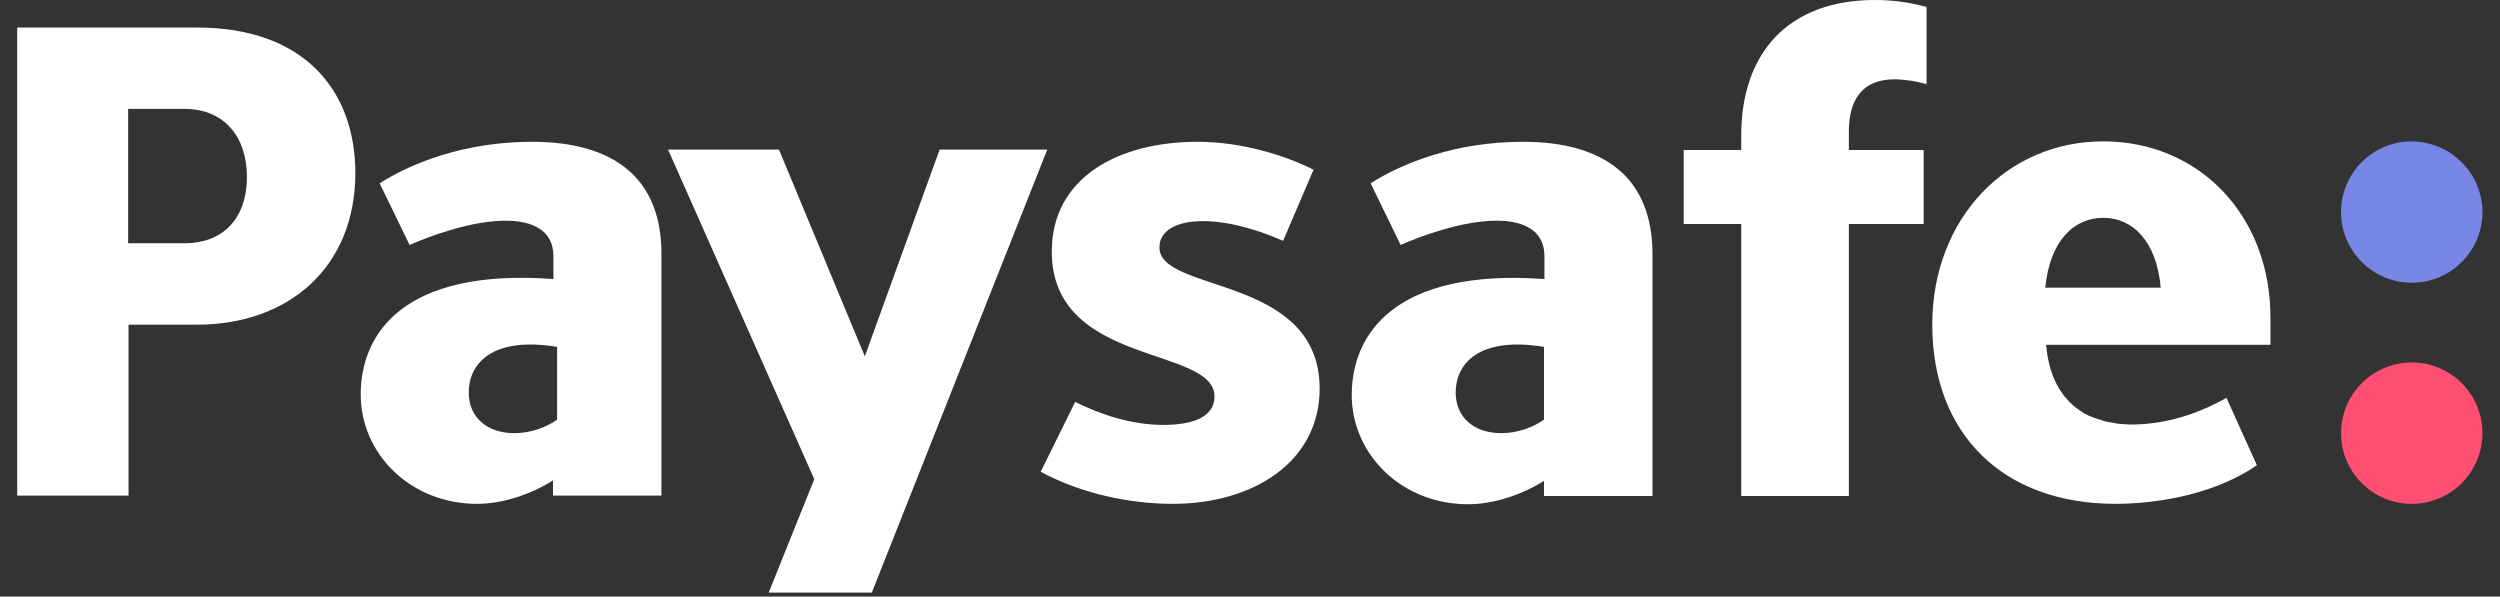 <svg width="88" height="21" viewBox="0 0 88 21" fill="none" xmlns="http://www.w3.org/2000/svg">
<rect x="0" y="0" width="88" height="21" fill="#333333" stroke="none"/>
<g clip-path="url(#clip0_2062_2309)">
<path d="M87.382 7.464C87.382 8.839 86.268 9.952 84.894 9.952C83.52 9.952 82.406 8.839 82.406 7.464C82.406 6.09 83.52 4.976 84.894 4.976C86.268 4.991 87.382 6.105 87.382 7.464Z" fill="#7887E6"/>
<path d="M87.382 15.247C87.382 16.621 86.268 17.735 84.894 17.735C83.52 17.735 82.406 16.621 82.406 15.247C82.406 13.873 83.52 12.759 84.894 12.759C86.268 12.759 87.382 13.873 87.382 15.247Z" fill="#FF5073"/>
<path d="M6.492 8.564H4.511V3.833H6.492C7.895 3.833 8.691 4.817 8.691 6.22C8.691 7.739 7.808 8.564 6.492 8.564ZM6.926 0.969H0.606V17.446H4.525V11.428H6.941C10.122 11.428 12.509 9.446 12.509 6.076C12.494 3.168 10.701 0.969 6.926 0.969ZM33.075 5.266L30.442 12.542L27.42 5.266H23.515L28.663 16.867L27.058 20.86H30.688L36.864 5.266H33.075ZM61.291 4.774V5.28H59.266V7.884H61.291V17.46H65.08V7.884H67.713V5.28H65.08V4.629C65.08 3.559 65.514 2.792 66.686 2.792C67.047 2.792 67.496 2.864 67.814 2.965V0.246C67.293 0.101 66.686 0 66.006 0C62.925 0 61.291 1.881 61.291 4.774ZM54.349 14.77C53.987 15.03 53.438 15.247 52.845 15.247C51.891 15.247 51.24 14.697 51.24 13.815C51.24 12.817 52.035 11.833 54.349 12.209V14.77H54.349ZM53.611 4.991C51.254 4.991 49.389 5.728 48.246 6.452L49.302 8.622C49.996 8.318 51.457 7.768 52.686 7.768C53.568 7.768 54.364 8.072 54.364 9.012V9.822C49.099 9.446 47.581 11.761 47.581 13.902C47.581 15.999 49.345 17.749 51.673 17.749C52.599 17.749 53.597 17.402 54.349 16.925V17.46H58.167V8.983C58.182 6.22 56.432 4.991 53.611 4.991ZM19.61 14.77C19.248 15.03 18.699 15.247 18.106 15.247C17.151 15.247 16.5 14.697 16.5 13.815C16.5 12.817 17.296 11.833 19.61 12.209V14.77H19.61ZM18.728 4.991C16.37 4.991 14.505 5.728 13.362 6.452L14.418 8.622C15.112 8.318 16.573 7.768 17.802 7.768C18.684 7.768 19.48 8.072 19.48 9.012V9.822C14.201 9.432 12.697 11.746 12.697 13.887C12.697 15.985 14.461 17.735 16.79 17.735C17.715 17.735 18.713 17.388 19.465 16.91V17.446H23.283V8.969C23.298 6.22 21.548 4.991 18.728 4.991ZM40.812 8.708C40.812 8.13 41.391 7.783 42.345 7.783C43.343 7.783 44.399 8.144 45.165 8.477L46.236 5.974C45.238 5.468 43.705 4.991 42.157 4.991C39.322 4.991 37.023 6.278 37.023 8.853C37.023 12.918 42.75 12.166 42.75 13.959C42.75 14.625 42.085 14.957 40.957 14.957C39.814 14.957 38.715 14.581 37.847 14.147L36.632 16.607C38.064 17.373 39.742 17.735 41.289 17.735C44.052 17.735 46.452 16.303 46.452 13.67C46.438 9.663 40.812 10.329 40.812 8.708ZM74.033 7.667C75.088 7.667 75.913 8.506 76.058 10.126H71.994C72.153 8.491 72.991 7.667 74.033 7.667ZM79.919 12.122V11.168C79.919 7.594 77.417 4.976 74.033 4.976C70.648 4.976 68.016 7.681 68.016 11.428C68.016 15.276 70.504 17.735 74.467 17.735C75.566 17.735 77.764 17.532 79.442 16.375L78.371 14.003C77.229 14.654 76.072 14.943 75.031 14.943C74.944 14.943 74.857 14.943 74.77 14.929C74.756 14.929 74.727 14.929 74.713 14.929C74.626 14.929 74.553 14.914 74.467 14.9C74.452 14.9 74.438 14.9 74.409 14.885C74.336 14.871 74.278 14.871 74.221 14.856C74.192 14.856 74.177 14.842 74.148 14.842C74.076 14.828 74.018 14.813 73.96 14.784C73.931 14.77 73.888 14.77 73.859 14.755C73.816 14.741 73.772 14.726 73.729 14.712C73.686 14.697 73.628 14.668 73.584 14.654C73.57 14.654 73.555 14.639 73.541 14.639C73.469 14.596 73.382 14.567 73.324 14.524C73.165 14.422 73.02 14.321 72.89 14.191C72.832 14.148 72.789 14.09 72.746 14.032C72.731 14.017 72.702 13.989 72.688 13.974C72.659 13.945 72.63 13.902 72.615 13.873C72.572 13.815 72.529 13.757 72.485 13.685C72.239 13.28 72.08 12.773 72.022 12.137H79.919V12.122H79.919Z" fill="white"/>
</g>
<defs>
<clipPath id="clip0_2062_2309">
<rect width="86.776" height="20.86" fill="white" transform="translate(0.606)"/>
</clipPath>
</defs>
</svg>
